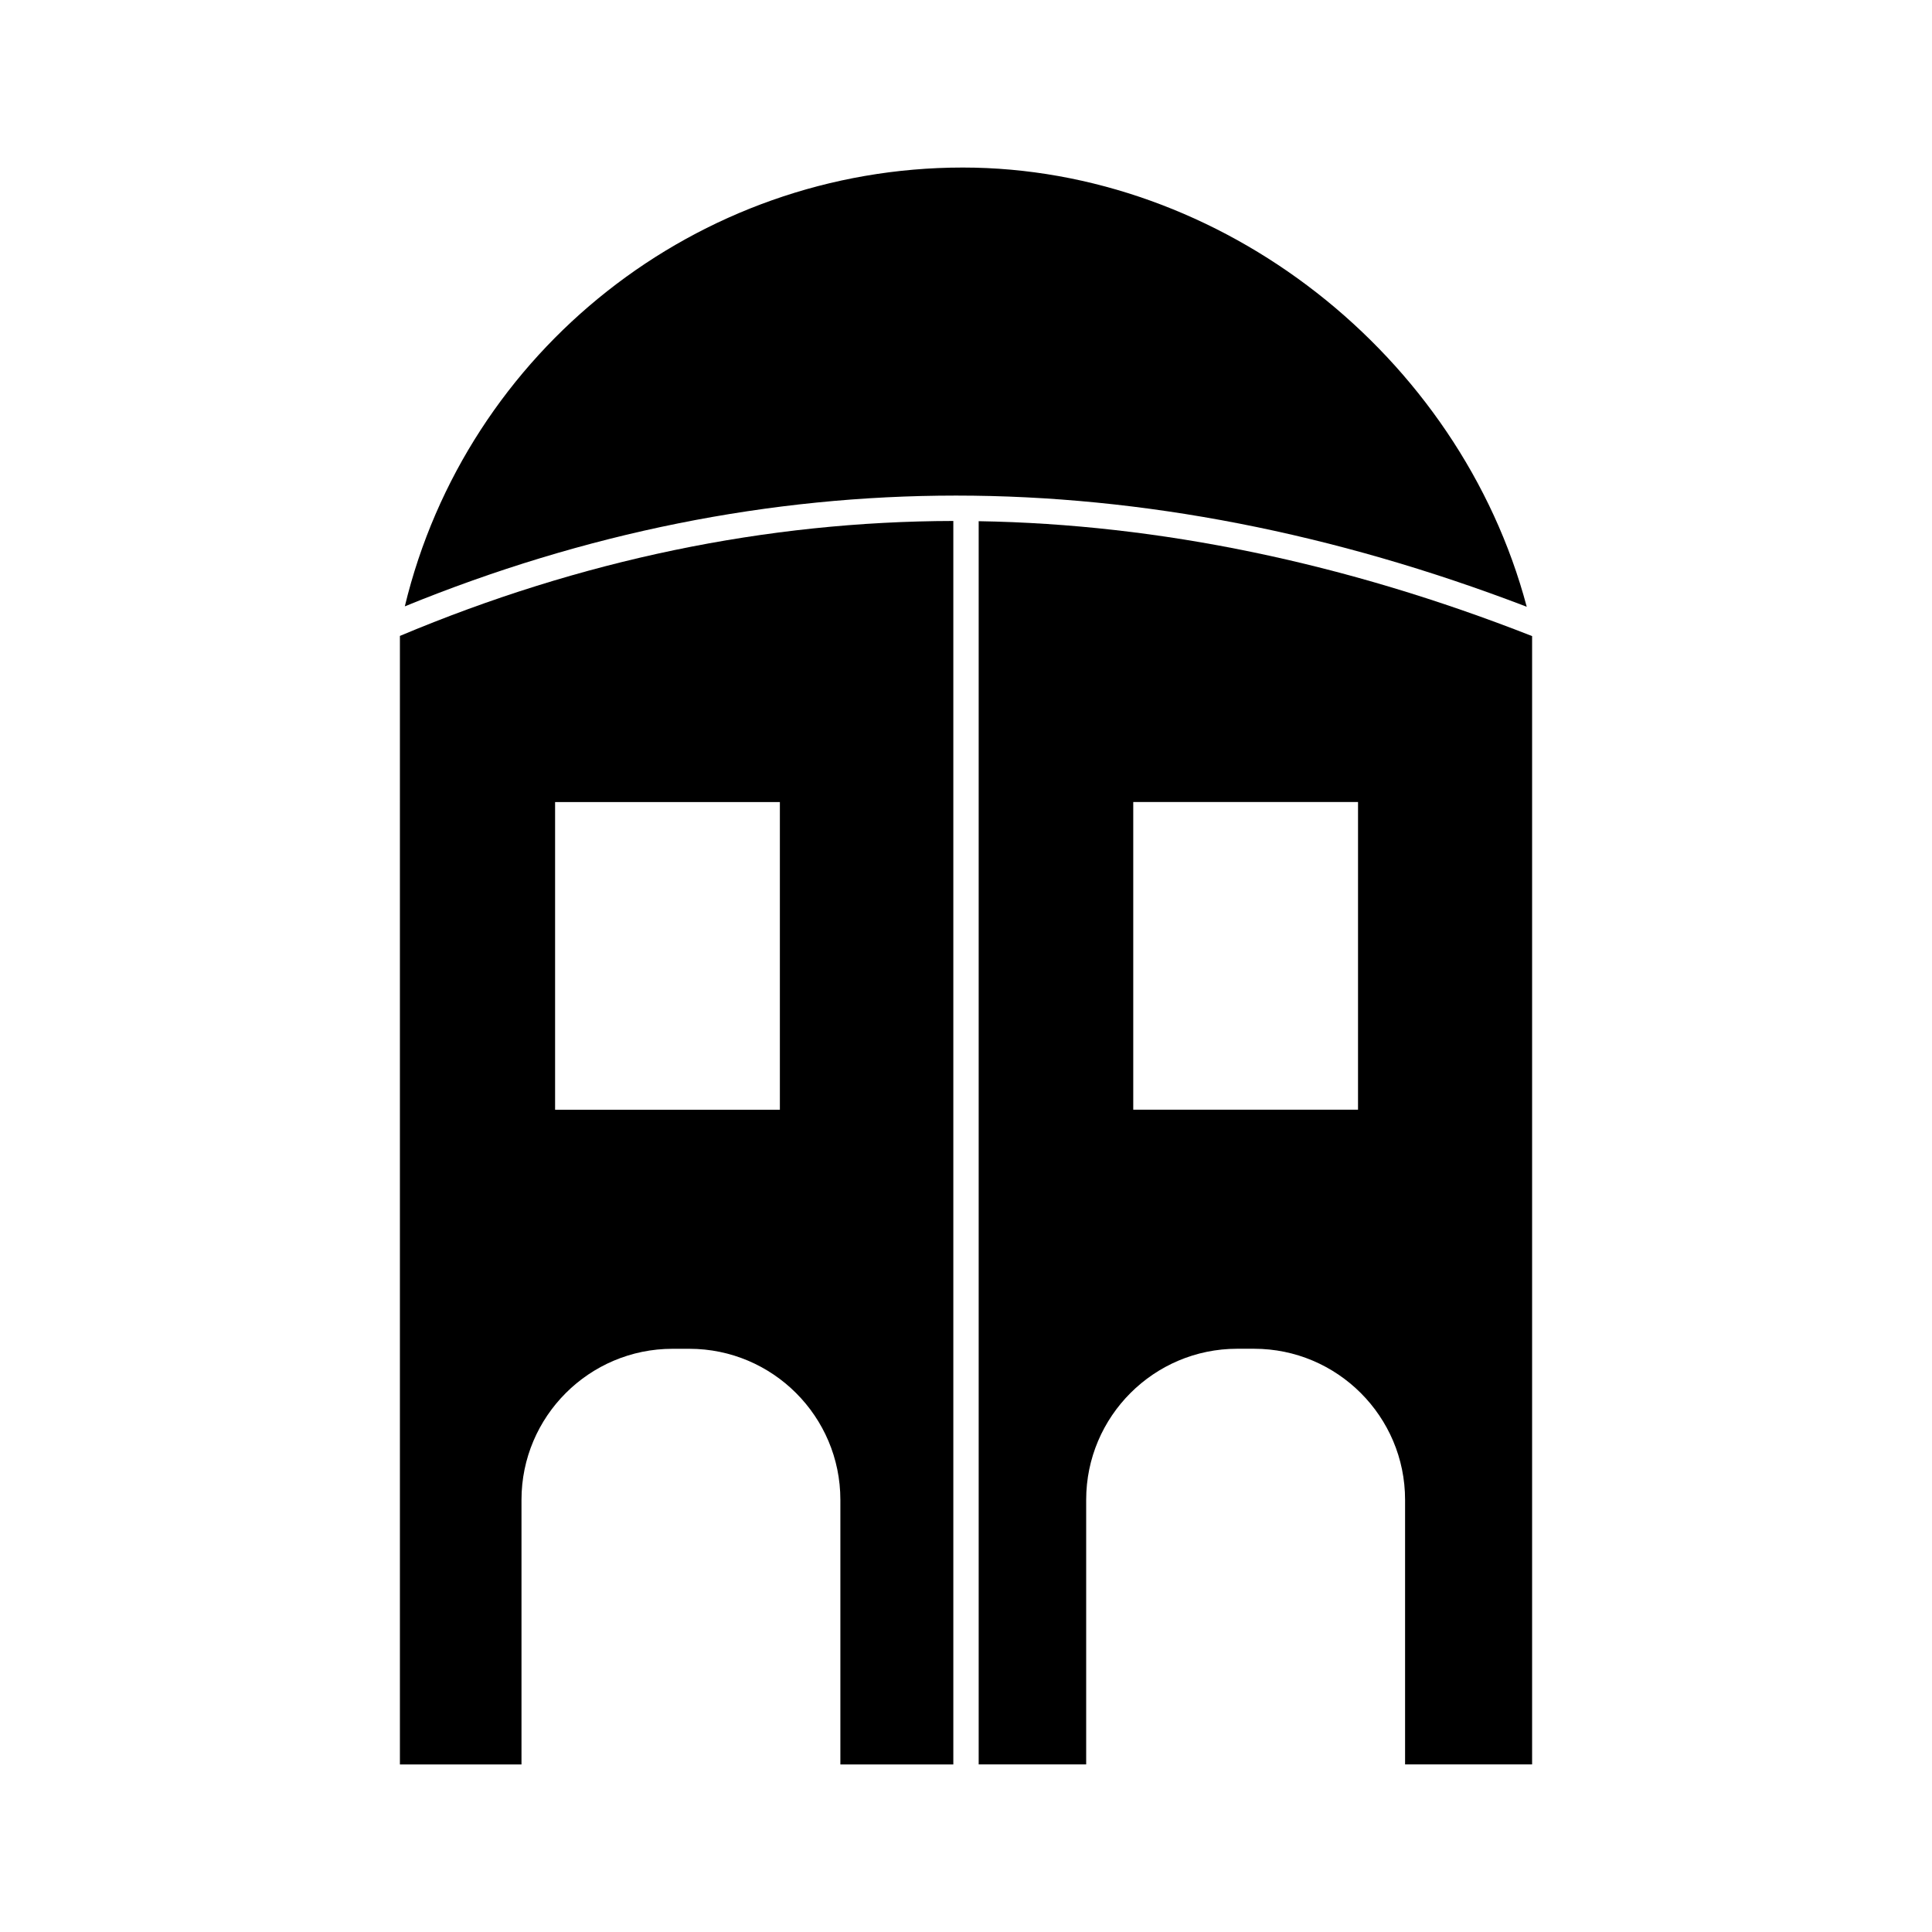 <?xml version="1.0" encoding="UTF-8"?>
<!-- Uploaded to: SVG Repo, www.svgrepo.com, Generator: SVG Repo Mixer Tools -->
<svg fill="#000000" width="800px" height="800px" version="1.1" viewBox="144 144 512 512" xmlns="http://www.w3.org/2000/svg">
 <g>
  <path d="m249.98 611.6h32.219v-70.133c0-22.07 17.953-40.023 40.023-40.023h4.461c22.07 0 40.023 17.953 40.023 40.023v70.133h29.934v-329.54c-49.492 0.098-98.816 10.352-146.66 30.465zm41.125-255.05h59.57v81.543h-59.57z"/>
  <path d="m399.13 188.4c-70.34 0-131.52 48.539-147.85 116.29 47.68-19.484 96.785-29.355 146.07-29.355 49.367 0 100.22 9.91 151.25 29.465-17.773-66.789-80.906-116.4-149.46-116.4z"/>
  <path d="m403.36 282.13v329.46h28.488v-70.133c0-22.07 17.953-40.023 40.023-40.023h4.461c22.07 0 40.027 17.953 40.027 40.023v70.133h33.664v-299.02c-49.473-19.43-98.766-29.66-146.66-30.449zm100.53 155.95h-59.566v-81.543h59.57z"/>
 </g>
</svg>